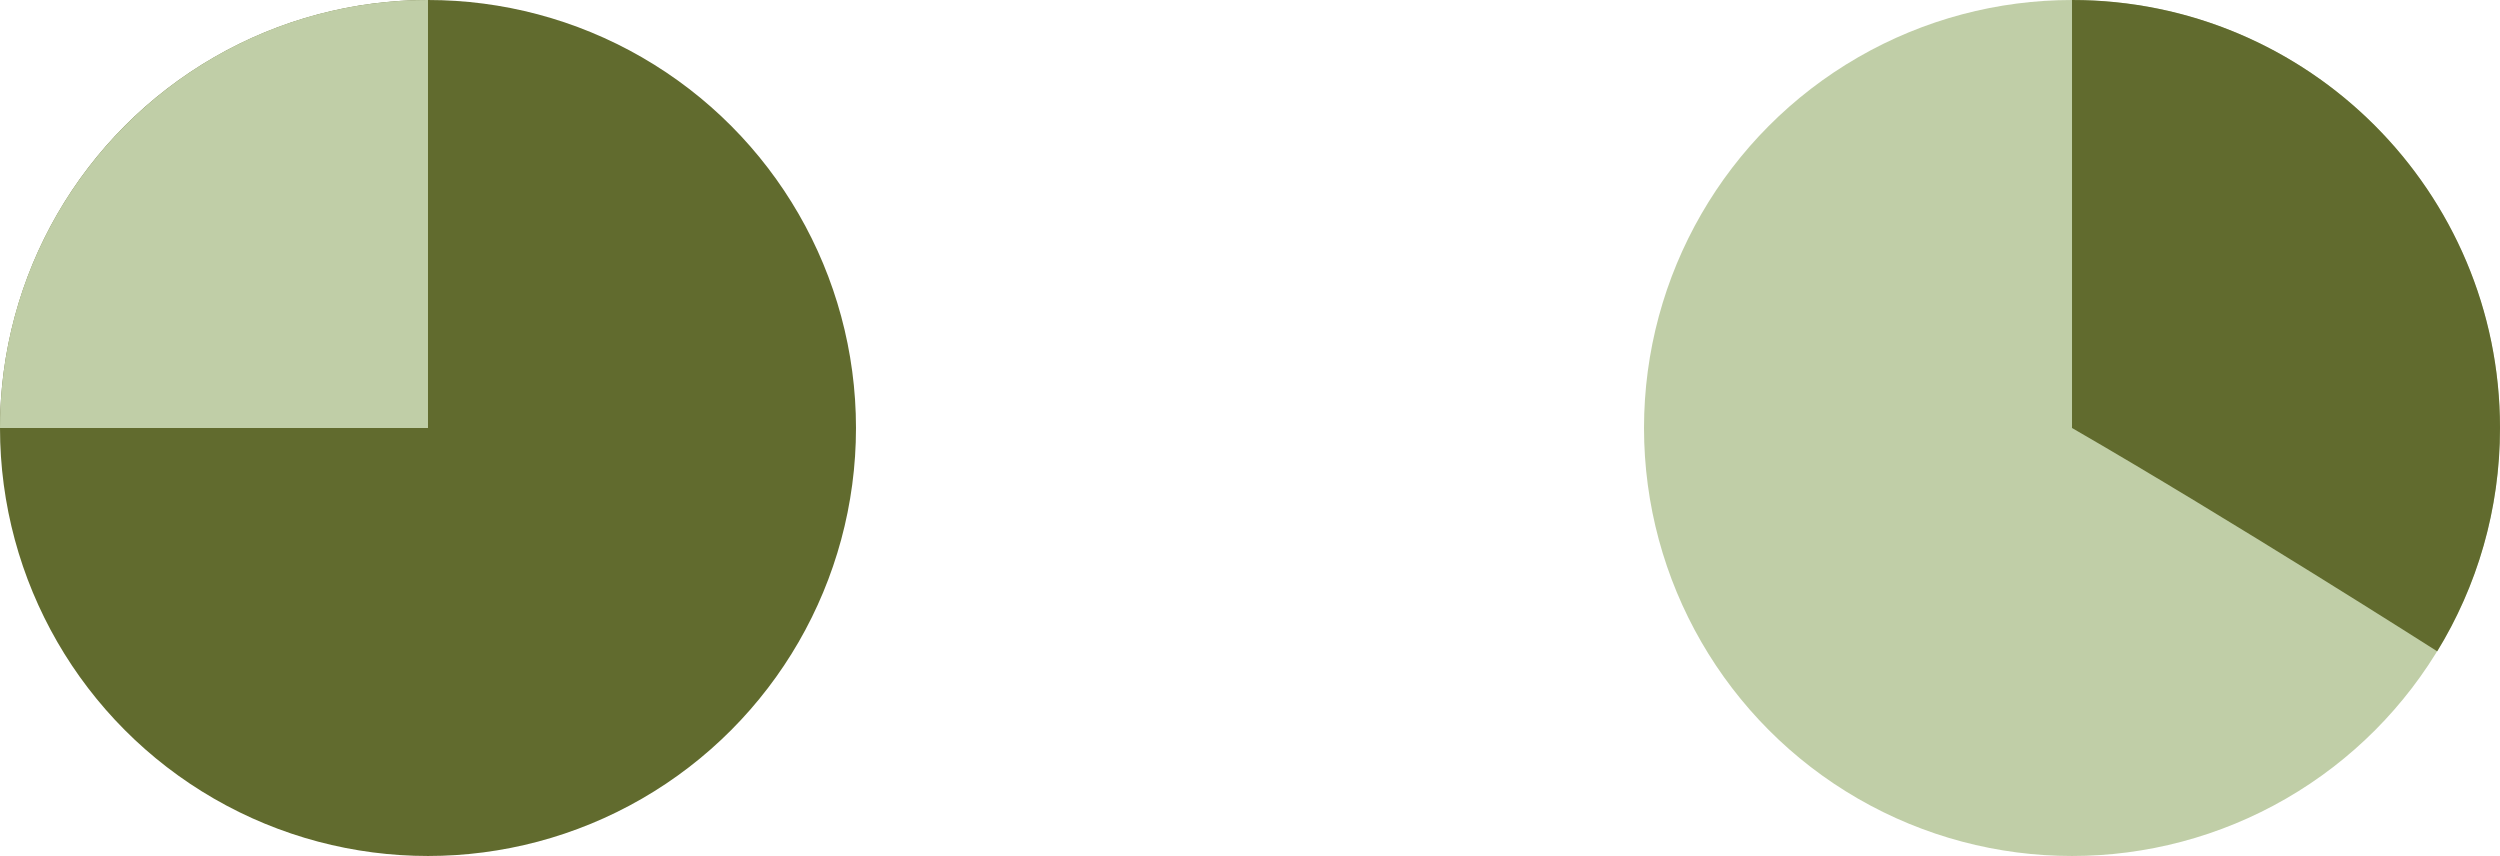 <svg xmlns="http://www.w3.org/2000/svg" viewBox="349.756 274.899 96.38 33" width="96.38px" height="33px"><g id="object-1" transform="matrix(1, 0, 0, 1, 0, 1.4210854715202004e-14)"><circle cx="366.256" cy="291.399" r="16.5" fill="#616B2E" style="stroke-width: 1;"></circle><path d="M 366.256 291.399 L 349.756 291.399 C 349.756 282.287 357.143 274.899 366.256 274.899 L 366.256 291.399 Z" fill="#C0CEA7" style="stroke-width: 1;"></path><circle cx="429.636" cy="291.399" r="16.5" fill="#C0CEA7" style="stroke-width: 1;"></circle><path d="M 446.136 291.399 C 446.136 294.554 445.251 297.502 443.715 300.008 C 443.715 300.008 435.734 294.92 429.636 291.399 L 429.636 274.899 C 438.749 274.899 446.136 282.287 446.136 291.399 Z" fill="#616B2E" style="stroke-width: 1;"></path></g></svg>